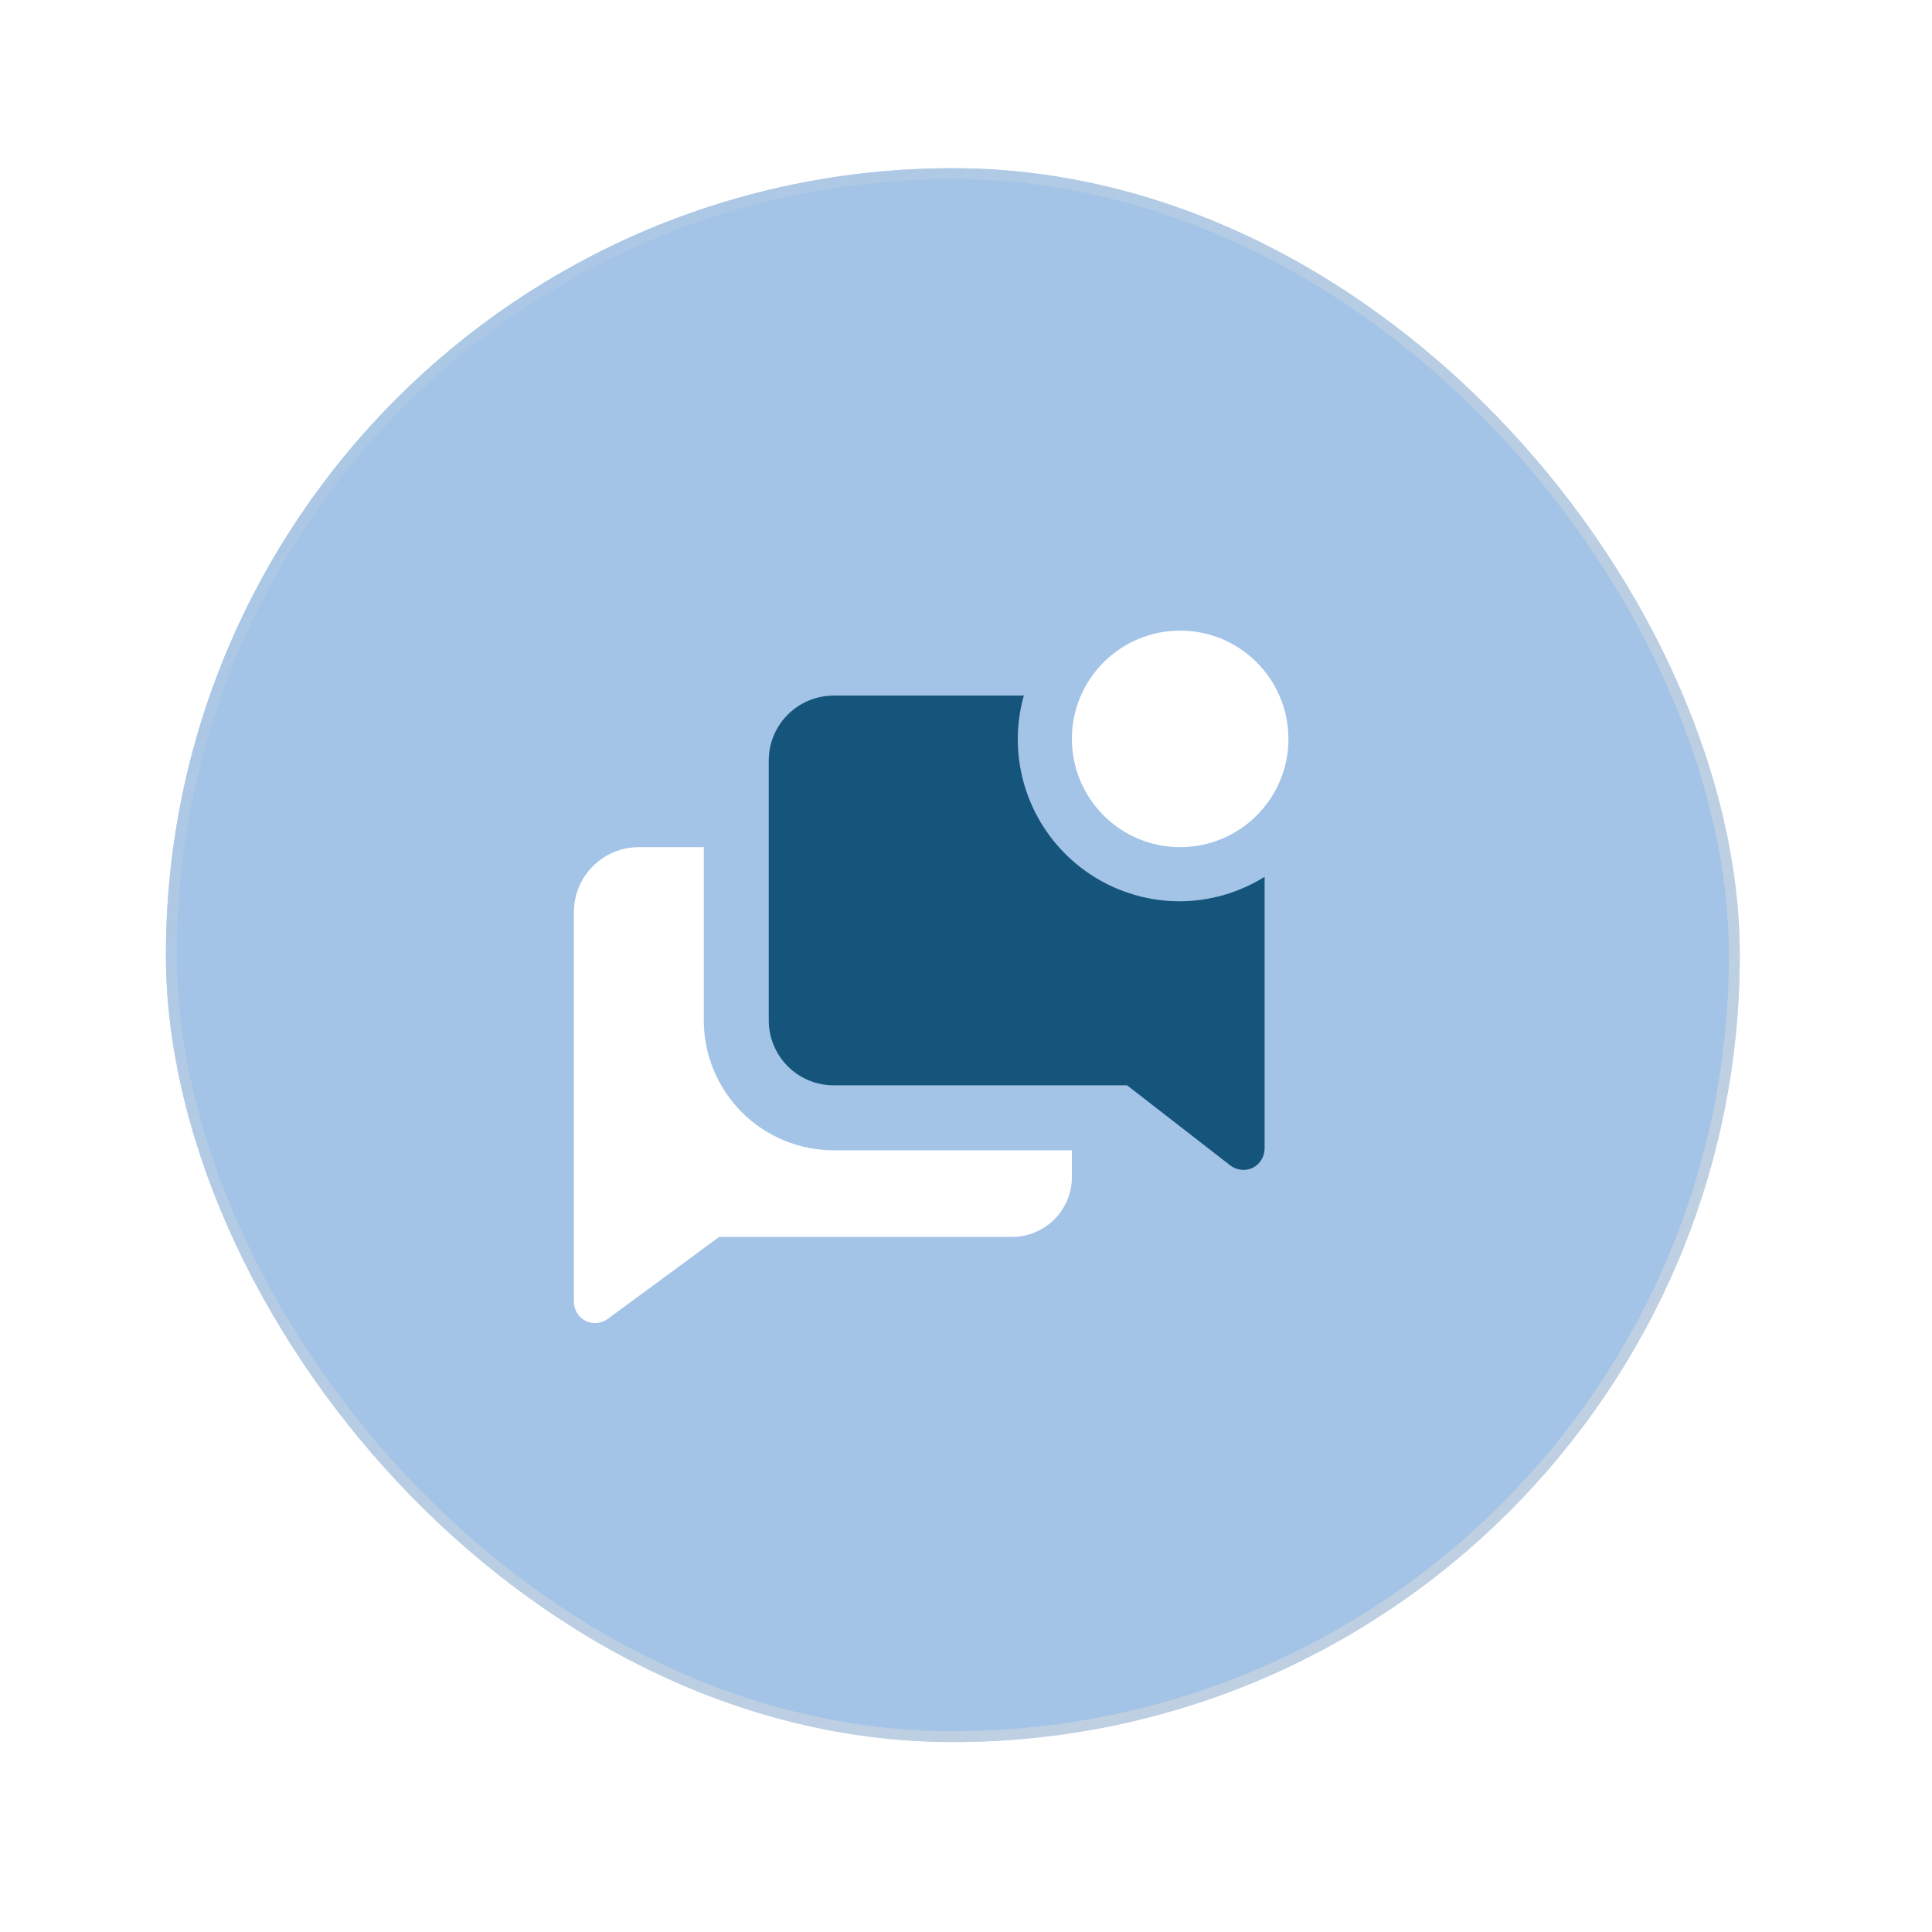 <?xml version="1.0" encoding="UTF-8"?> <svg xmlns="http://www.w3.org/2000/svg" width="178" height="178" viewBox="0 0 178 178" fill="none"> <g filter="url(#filter0_dd)"> <rect x="13.289" y="13.5" width="145" height="145" rx="72.5" fill="#A3C4E7"></rect> <rect x="13.789" y="14" width="144" height="144" rx="72" stroke="url(#paint0_linear)"></rect> </g> <g filter="url(#filter1_d)"> <path d="M64.842 90.01V74.051H58.858C57.27 74.051 55.748 74.681 54.626 75.804C53.503 76.926 52.873 78.448 52.873 80.036V115.944C52.876 116.315 52.982 116.677 53.179 116.991C53.377 117.304 53.657 117.557 53.99 117.72C54.31 117.865 54.664 117.924 55.014 117.889C55.365 117.854 55.7 117.727 55.985 117.52L66.259 109.959H93.071C93.827 109.982 94.579 109.849 95.282 109.568C95.984 109.288 96.622 108.866 97.155 108.33C97.688 107.793 98.105 107.152 98.38 106.448C98.656 105.743 98.784 104.99 98.756 104.234V101.98H76.812C73.637 101.98 70.593 100.719 68.348 98.474C66.103 96.229 64.842 93.185 64.842 90.01V90.01Z" fill="white"></path> <path d="M108.731 79.038C106.424 79.043 104.148 78.514 102.08 77.492C100.013 76.469 98.21 74.981 96.815 73.145C95.419 71.308 94.468 69.174 94.037 66.908C93.605 64.642 93.704 62.307 94.327 60.086H76.812C75.225 60.086 73.702 60.717 72.58 61.839C71.458 62.961 70.827 64.484 70.827 66.071V90.01C70.827 91.597 71.458 93.119 72.58 94.242C73.702 95.364 75.225 95.995 76.812 95.995H103.843L113.379 103.396C113.662 103.605 113.996 103.736 114.347 103.775C114.697 103.813 115.052 103.758 115.374 103.615C115.713 103.454 116 103.199 116.201 102.882C116.403 102.564 116.51 102.196 116.511 101.82V76.784C114.176 78.241 111.483 79.021 108.731 79.038V79.038Z" fill="#15557B"></path> <path d="M108.731 74.05C114.24 74.05 118.706 69.585 118.706 64.076C118.706 58.567 114.24 54.101 108.731 54.101C103.222 54.101 98.756 58.567 98.756 64.076C98.756 69.585 103.222 74.05 108.731 74.05Z" fill="white"></path> </g> <defs> <filter id="filter0_dd" x="0.289" y="0.5" width="177" height="177" filterUnits="userSpaceOnUse" color-interpolation-filters="sRGB"> <feFlood flood-opacity="0" result="BackgroundImageFix"></feFlood> <feColorMatrix in="SourceAlpha" type="matrix" values="0 0 0 0 0 0 0 0 0 0 0 0 0 0 0 0 0 0 127 0" result="hardAlpha"></feColorMatrix> <feOffset dx="3" dy="3"></feOffset> <feGaussianBlur stdDeviation="8"></feGaussianBlur> <feColorMatrix type="matrix" values="0 0 0 0 0.304 0 0 0 0 0.291 0 0 0 0 0.291 0 0 0 0.15 0"></feColorMatrix> <feBlend mode="normal" in2="BackgroundImageFix" result="effect1_dropShadow"></feBlend> <feColorMatrix in="SourceAlpha" type="matrix" values="0 0 0 0 0 0 0 0 0 0 0 0 0 0 0 0 0 0 127 0" result="hardAlpha"></feColorMatrix> <feOffset dx="-1" dy="-1"></feOffset> <feGaussianBlur stdDeviation="5"></feGaussianBlur> <feColorMatrix type="matrix" values="0 0 0 0 1 0 0 0 0 1 0 0 0 0 1 0 0 0 0.78 0"></feColorMatrix> <feBlend mode="normal" in2="effect1_dropShadow" result="effect2_dropShadow"></feBlend> <feBlend mode="normal" in="SourceGraphic" in2="effect2_dropShadow" result="shape"></feBlend> </filter> <filter id="filter1_d" x="48.873" y="54.101" width="73.833" height="71.798" filterUnits="userSpaceOnUse" color-interpolation-filters="sRGB"> <feFlood flood-opacity="0" result="BackgroundImageFix"></feFlood> <feColorMatrix in="SourceAlpha" type="matrix" values="0 0 0 0 0 0 0 0 0 0 0 0 0 0 0 0 0 0 127 0" result="hardAlpha"></feColorMatrix> <feOffset dy="4"></feOffset> <feGaussianBlur stdDeviation="2"></feGaussianBlur> <feComposite in2="hardAlpha" operator="out"></feComposite> <feColorMatrix type="matrix" values="0 0 0 0 0.621 0 0 0 0 0.474 0 0 0 0 0.474 0 0 0 0.25 0"></feColorMatrix> <feBlend mode="normal" in2="BackgroundImageFix" result="effect1_dropShadow"></feBlend> <feBlend mode="normal" in="SourceGraphic" in2="effect1_dropShadow" result="shape"></feBlend> </filter> <linearGradient id="paint0_linear" x1="13.289" y1="13.5" x2="158.289" y2="158.5" gradientUnits="userSpaceOnUse"> <stop stop-color="#A3C4E7"></stop> <stop offset="1" stop-color="#DCDCDC" stop-opacity="0.5"></stop> </linearGradient> </defs> </svg> 